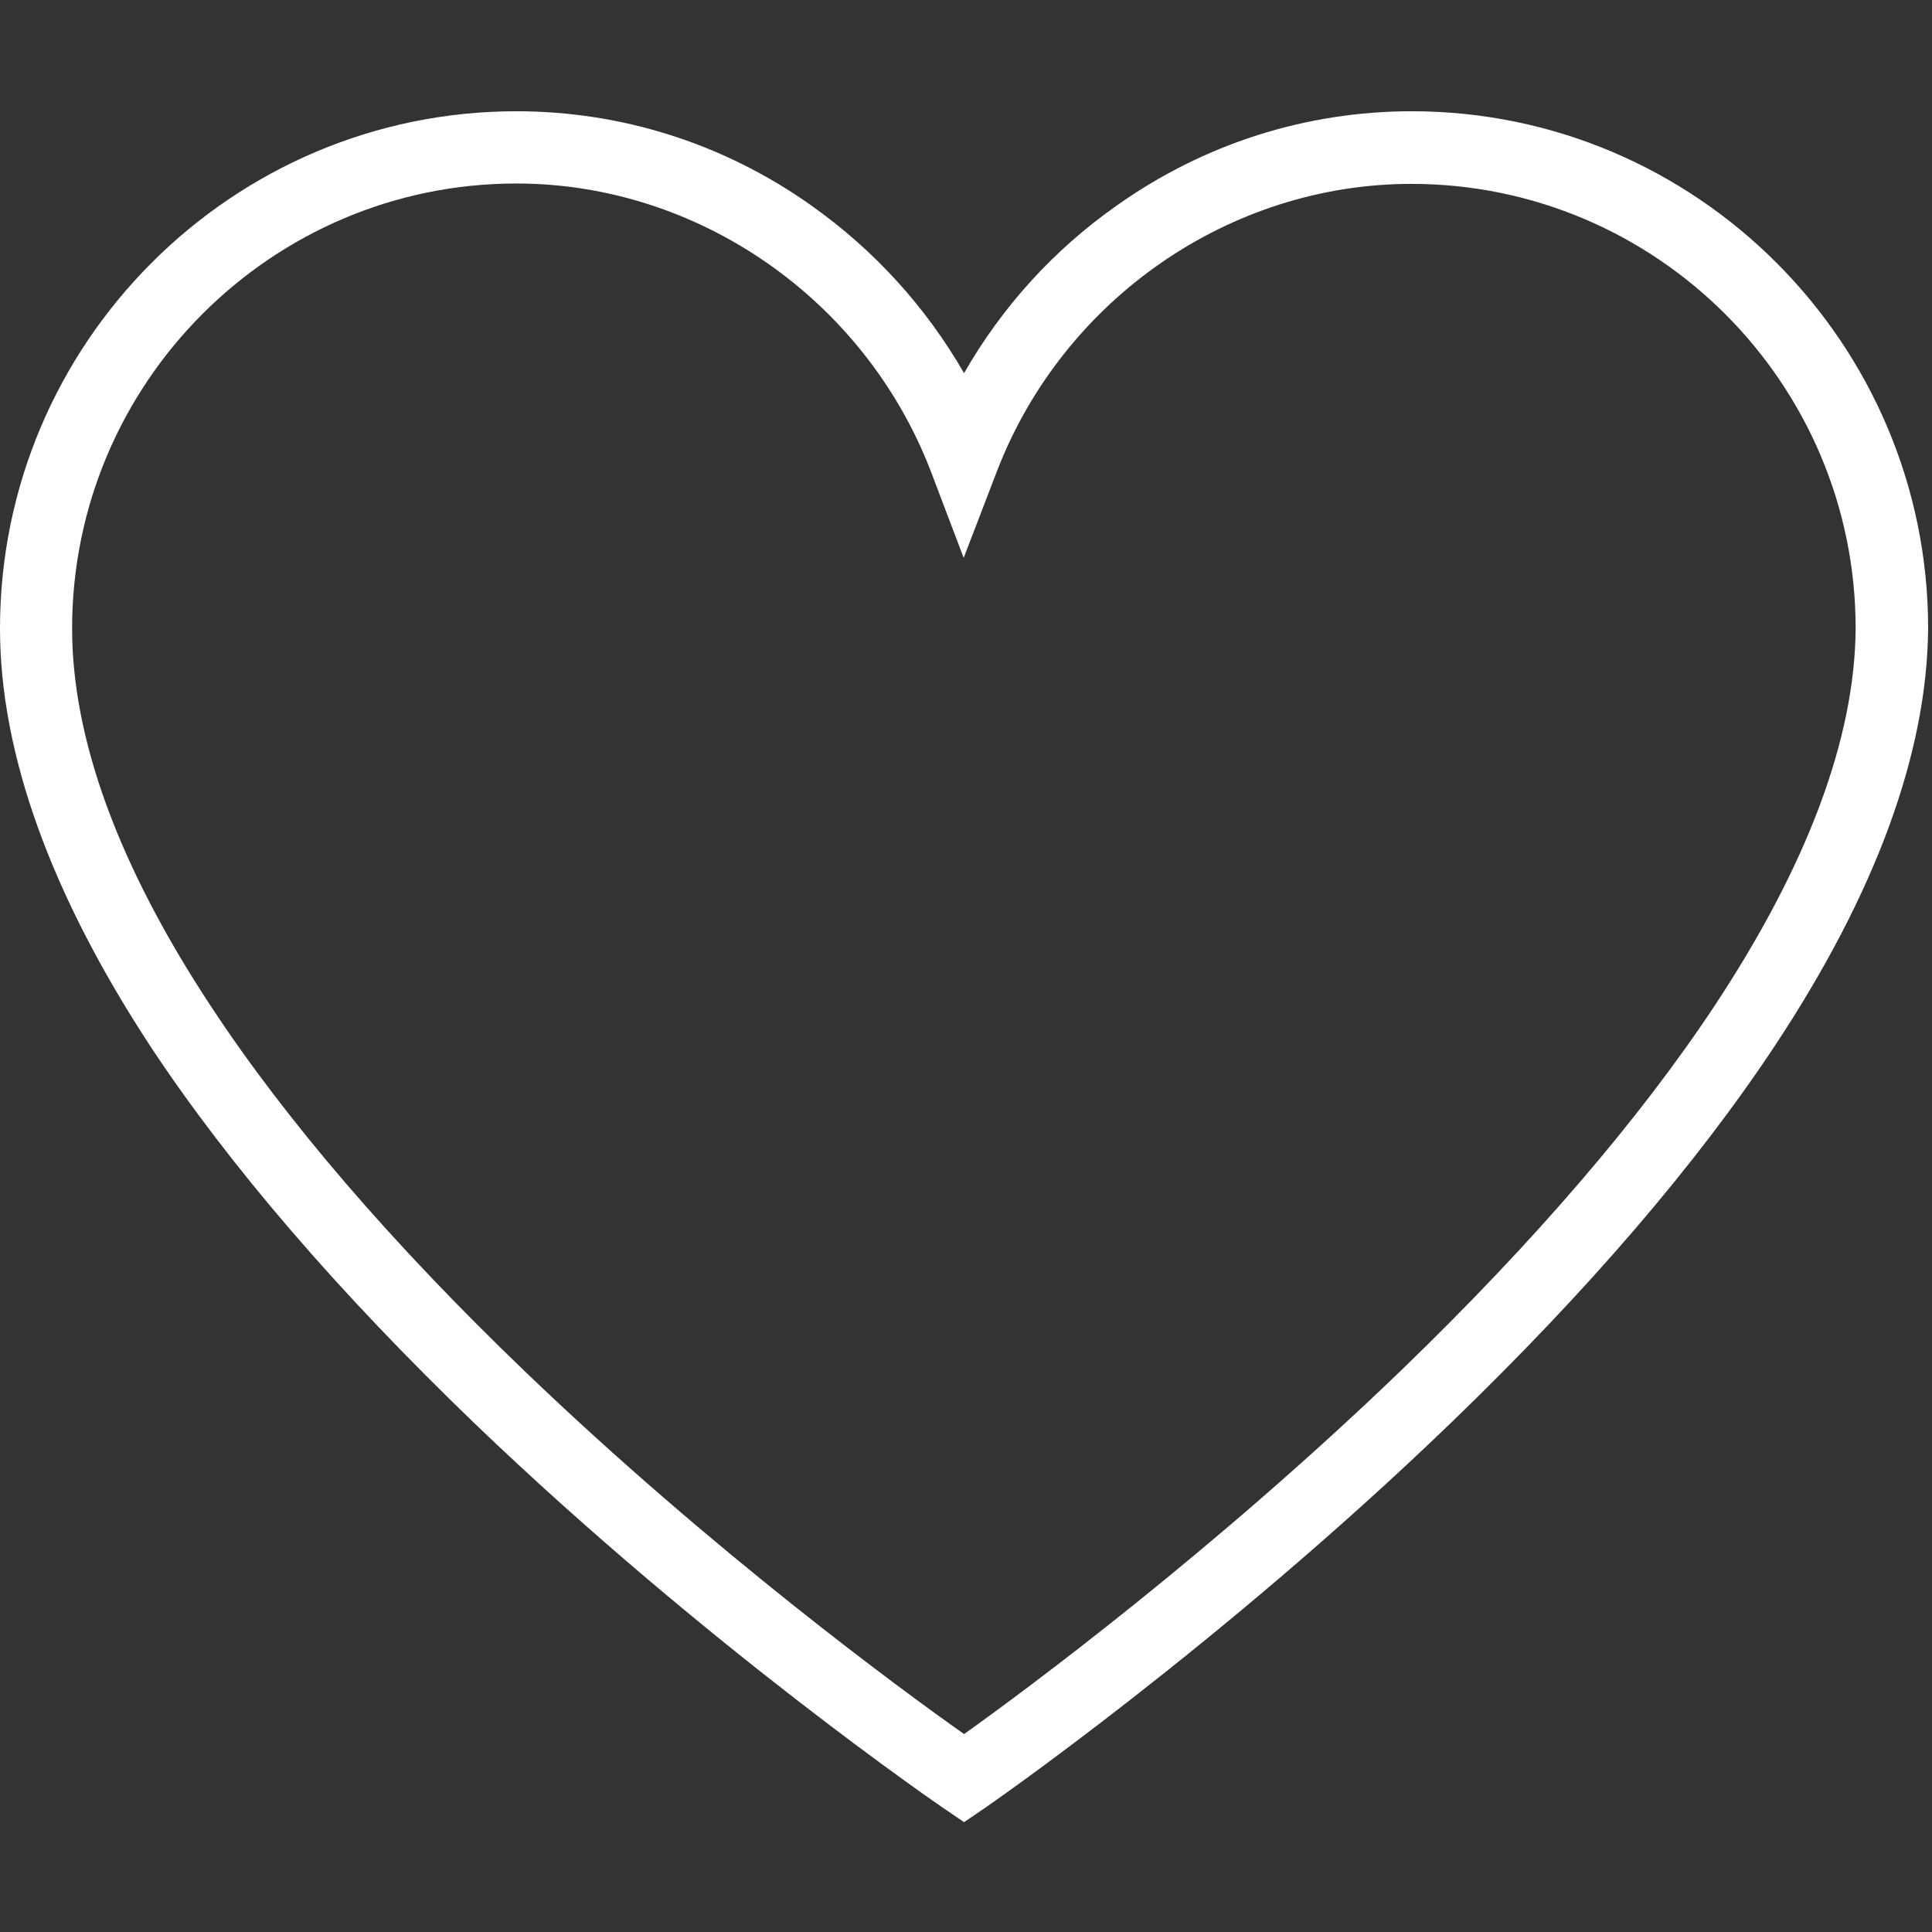 <svg xmlns="http://www.w3.org/2000/svg" xmlns:xlink="http://www.w3.org/1999/xlink" width="500" zoomAndPan="magnify" viewBox="0 0 375 375" height="500" preserveAspectRatio="xMidYMid meet"><rect x="0" y="0" width="375" height="375" fill="#333333" stroke="none"/><defs><clipPath id="82c511adc9"><path d="M 0 21.512 L 374.25 21.512 L 374.25 353.762 L 0 353.762 Z M 0 21.512 " clip-rule="nonzero"></path></clipPath></defs><g clip-path="url(#82c511adc9)"><path fill="#ffffff" d="M 187.125 353.676 L 183.156 350.977 C 182.707 350.68 137.125 319.488 92.215 276.375 C 65.719 250.883 44.535 226.289 29.266 203.195 C 9.879 173.652 0 146.285 0 121.992 C 0 66.656 44.984 21.594 100.223 21.594 C 120.734 21.594 140.566 27.895 157.484 39.891 C 169.762 48.586 179.789 59.684 187.125 72.43 C 194.461 59.609 204.488 48.512 216.766 39.891 C 233.684 27.895 253.516 21.594 274.027 21.594 C 329.266 21.594 374.25 66.656 374.25 121.992 L 374.25 122.066 C 374.027 146.211 364.07 173.352 344.609 202.82 C 329.34 225.914 308.23 250.508 281.734 276.074 C 236.898 319.336 191.543 350.68 191.094 350.977 Z M 100.223 35.617 C 52.695 35.617 13.996 74.379 13.996 121.992 C 13.996 143.512 23.055 168.18 40.941 195.32 C 55.539 217.516 76.047 241.359 101.797 266.102 C 138.246 301.117 175.223 328.184 187.125 336.582 C 199.027 328.109 235.777 300.891 272.156 265.801 C 297.828 240.984 318.262 217.215 332.934 195.023 C 350.82 167.879 360.027 143.359 360.18 121.992 C 360.18 74.379 321.48 35.691 273.949 35.691 C 238.695 35.691 206.438 58.035 193.562 91.324 L 187.051 108.27 L 180.613 91.324 C 167.738 58.035 135.477 35.617 100.223 35.617 Z M 100.223 35.617 " fill-opacity="1" fill-rule="nonzero"></path></g></svg>